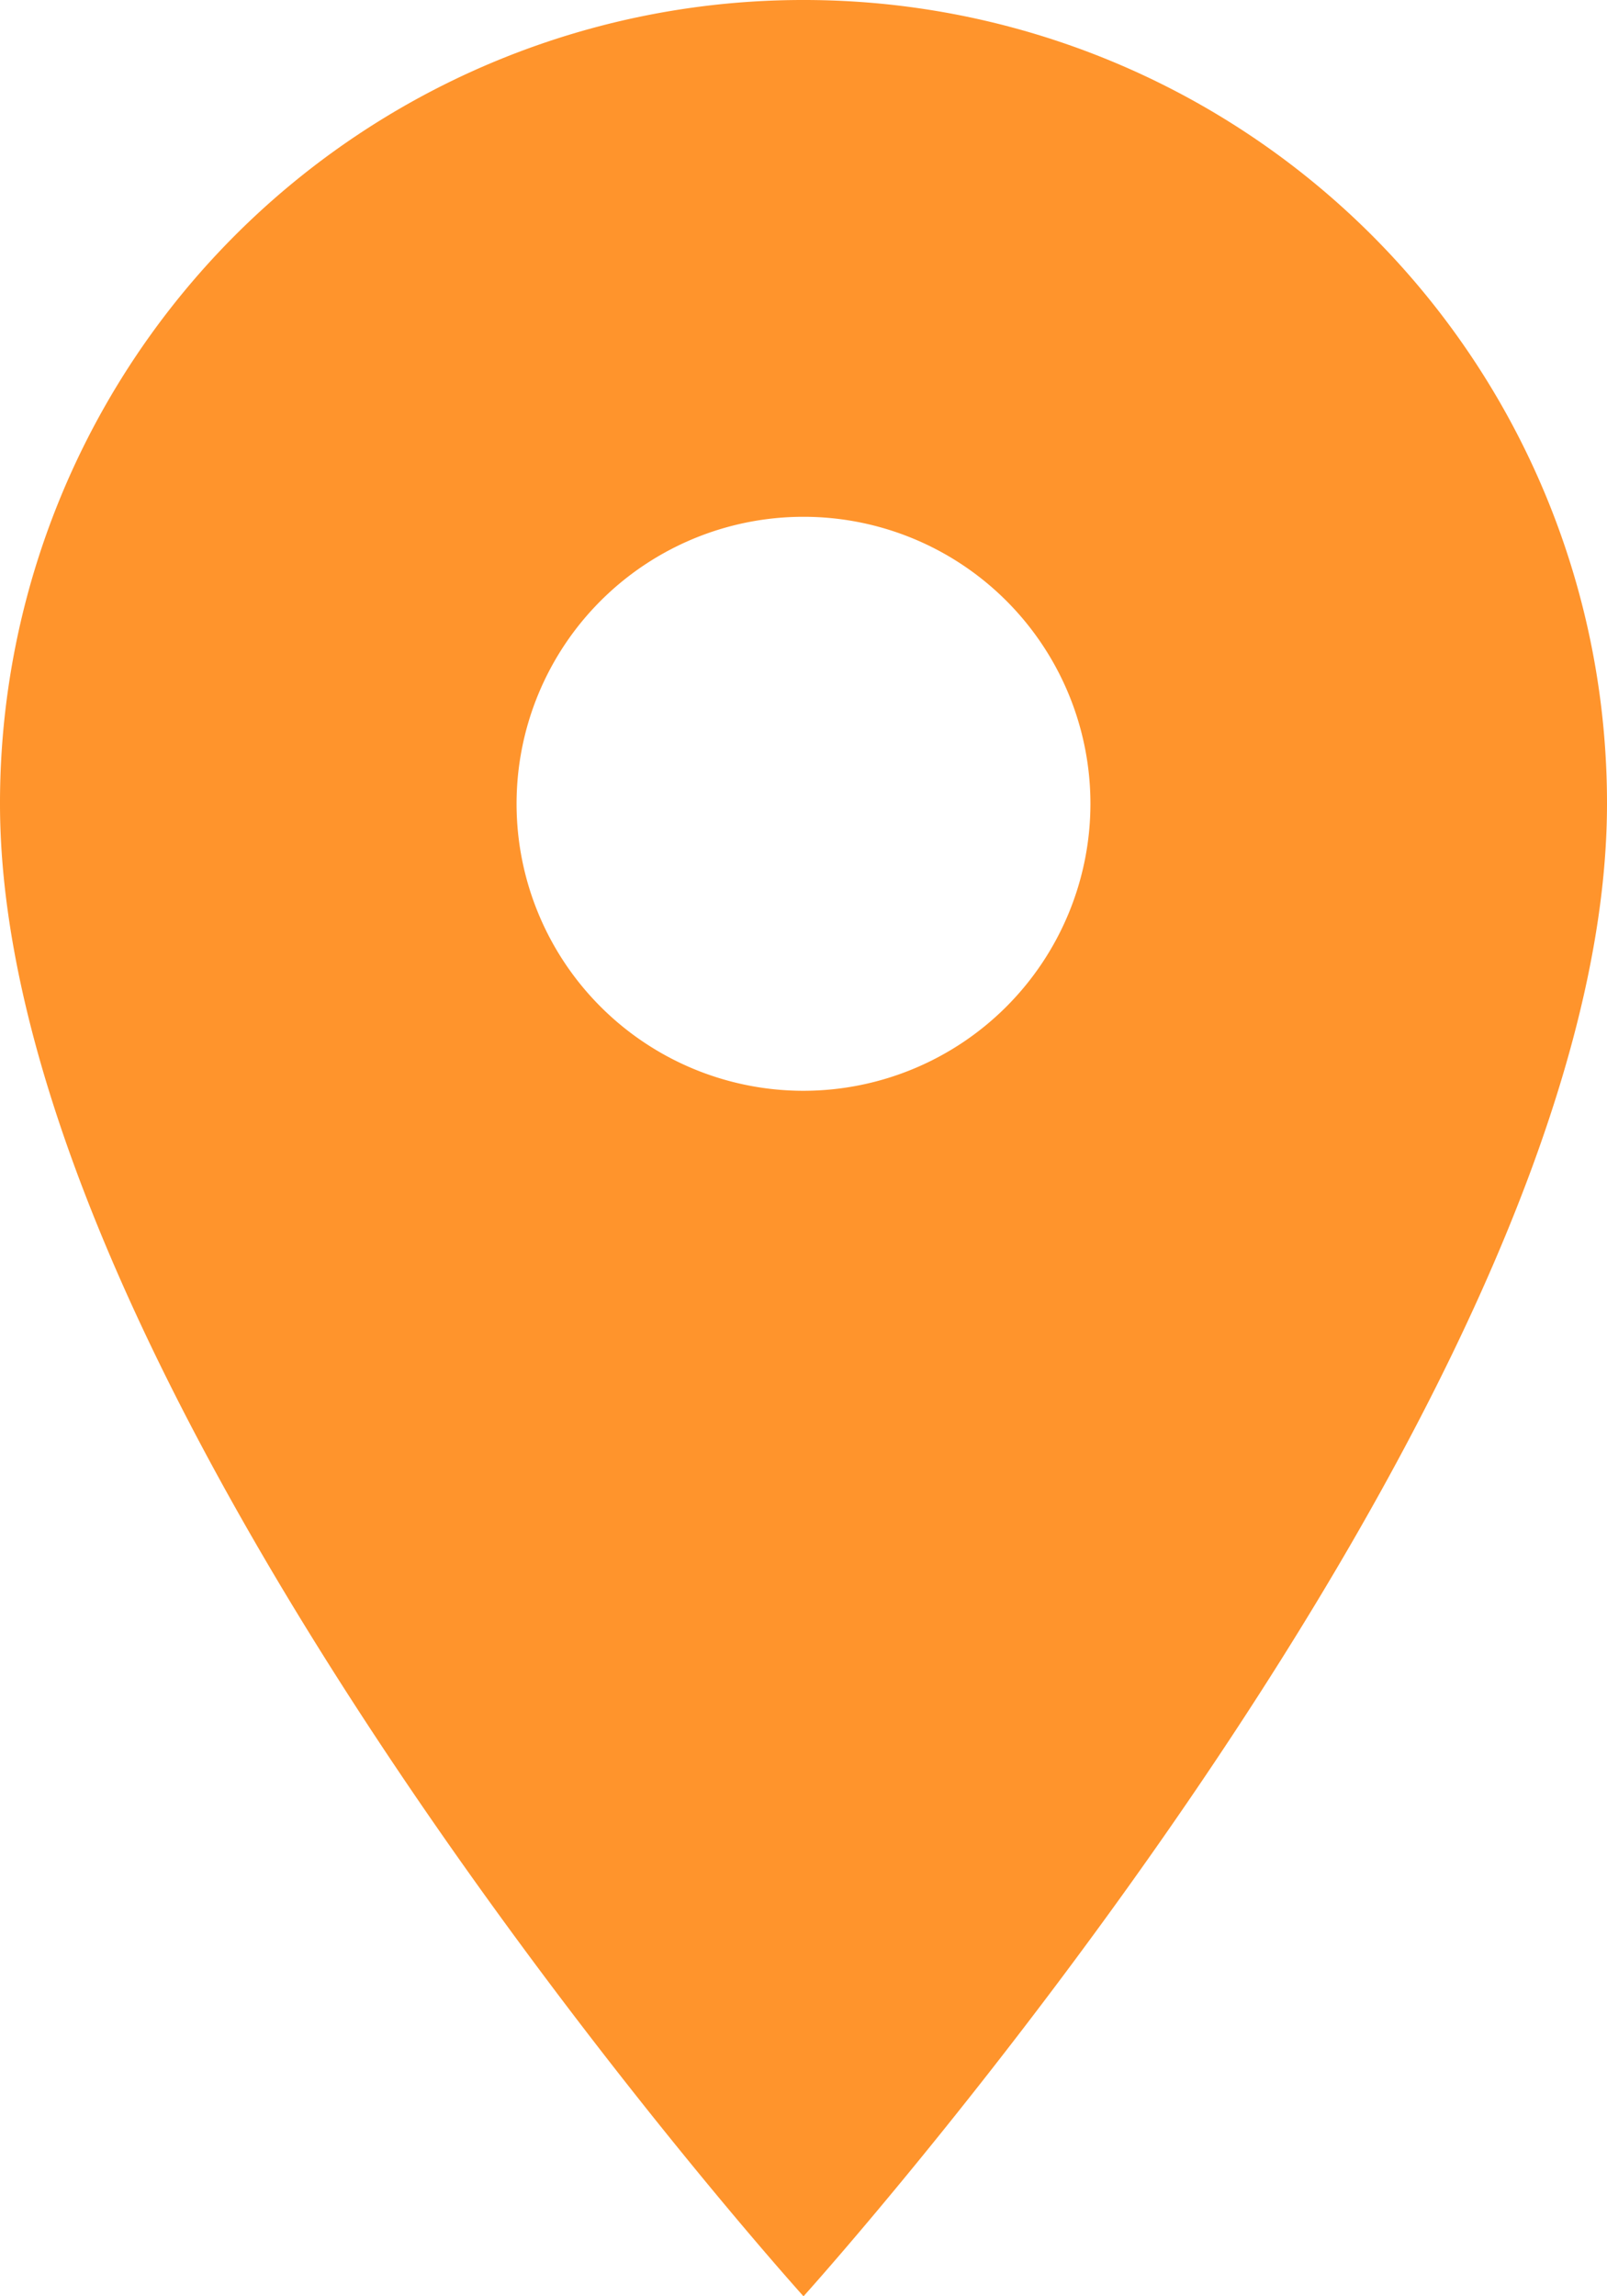 <svg xmlns="http://www.w3.org/2000/svg" width="16.97" height="24.243" viewBox="0 0 16.97 24.243">
  <path id="Icon_material-place" data-name="Icon material-place" d="M15.985,3A8.479,8.479,0,0,0,7.5,11.485c0,6.364,8.485,15.758,8.485,15.758s8.485-9.394,8.485-15.758A8.479,8.479,0,0,0,15.985,3Zm0,11.516a3.03,3.03,0,1,1,3.03-3.03A3.032,3.032,0,0,1,15.985,14.516Z" transform="translate(-7.5 -3)" fill="#ff942c"/>
</svg>
